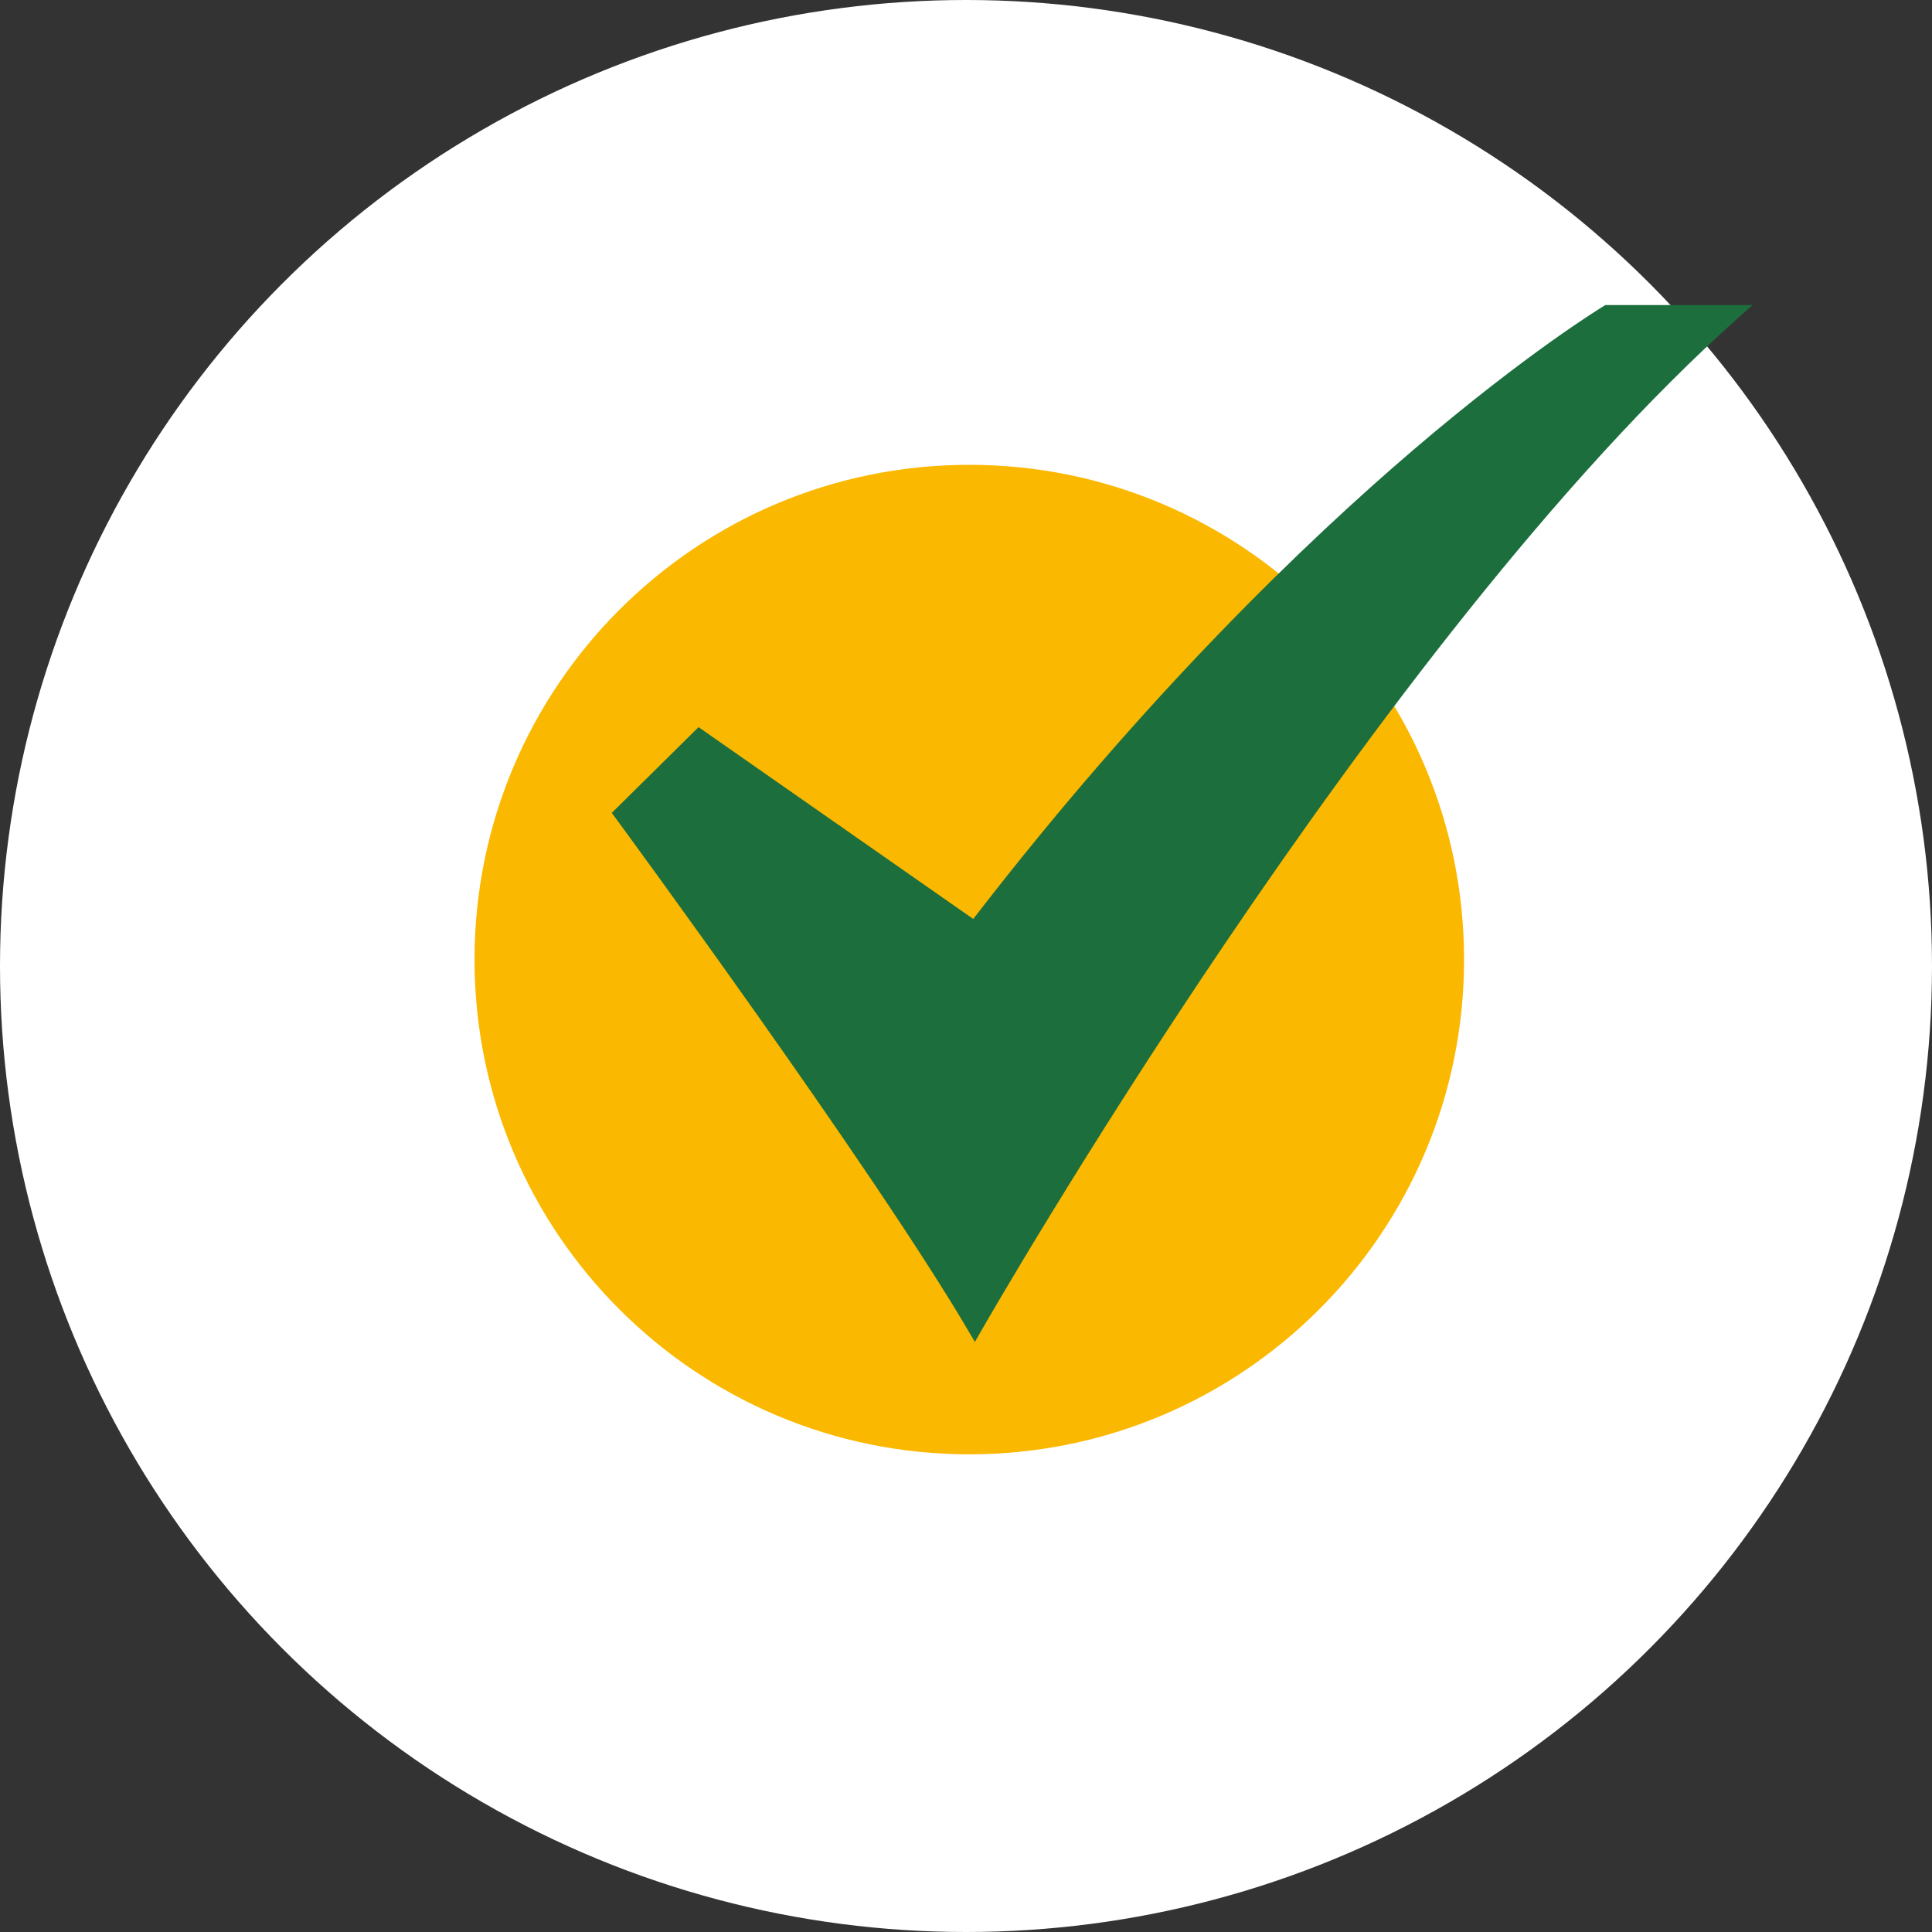 <?xml version="1.0" encoding="UTF-8"?> <svg xmlns="http://www.w3.org/2000/svg" width="49" height="49" viewBox="0 0 49 49" fill="none"><rect x="0" y="0" width="49" height="49" fill="#333333" stroke="none"/><circle cx="24.5" cy="24.5" r="24.5" fill="white"></circle><path d="M24.583 36.885C31.514 36.885 37.132 31.267 37.132 24.337C37.132 17.407 31.514 11.789 24.583 11.789C17.653 11.789 12.035 17.407 12.035 24.337C12.035 31.267 17.653 36.885 24.583 36.885Z" fill="#FBB800"></path><path d="M24.725 34.035L24.566 33.764C22.135 29.622 15.674 20.832 15.609 20.743L15.516 20.617L17.717 18.442L24.684 23.307C29.071 17.614 33.164 13.704 35.833 11.421C38.754 8.923 40.654 7.774 40.674 7.763L40.717 7.737H44.45L44.094 8.054C34.922 16.224 24.98 33.588 24.881 33.762L24.725 34.035Z" fill="#1C6E3D"></path></svg> 